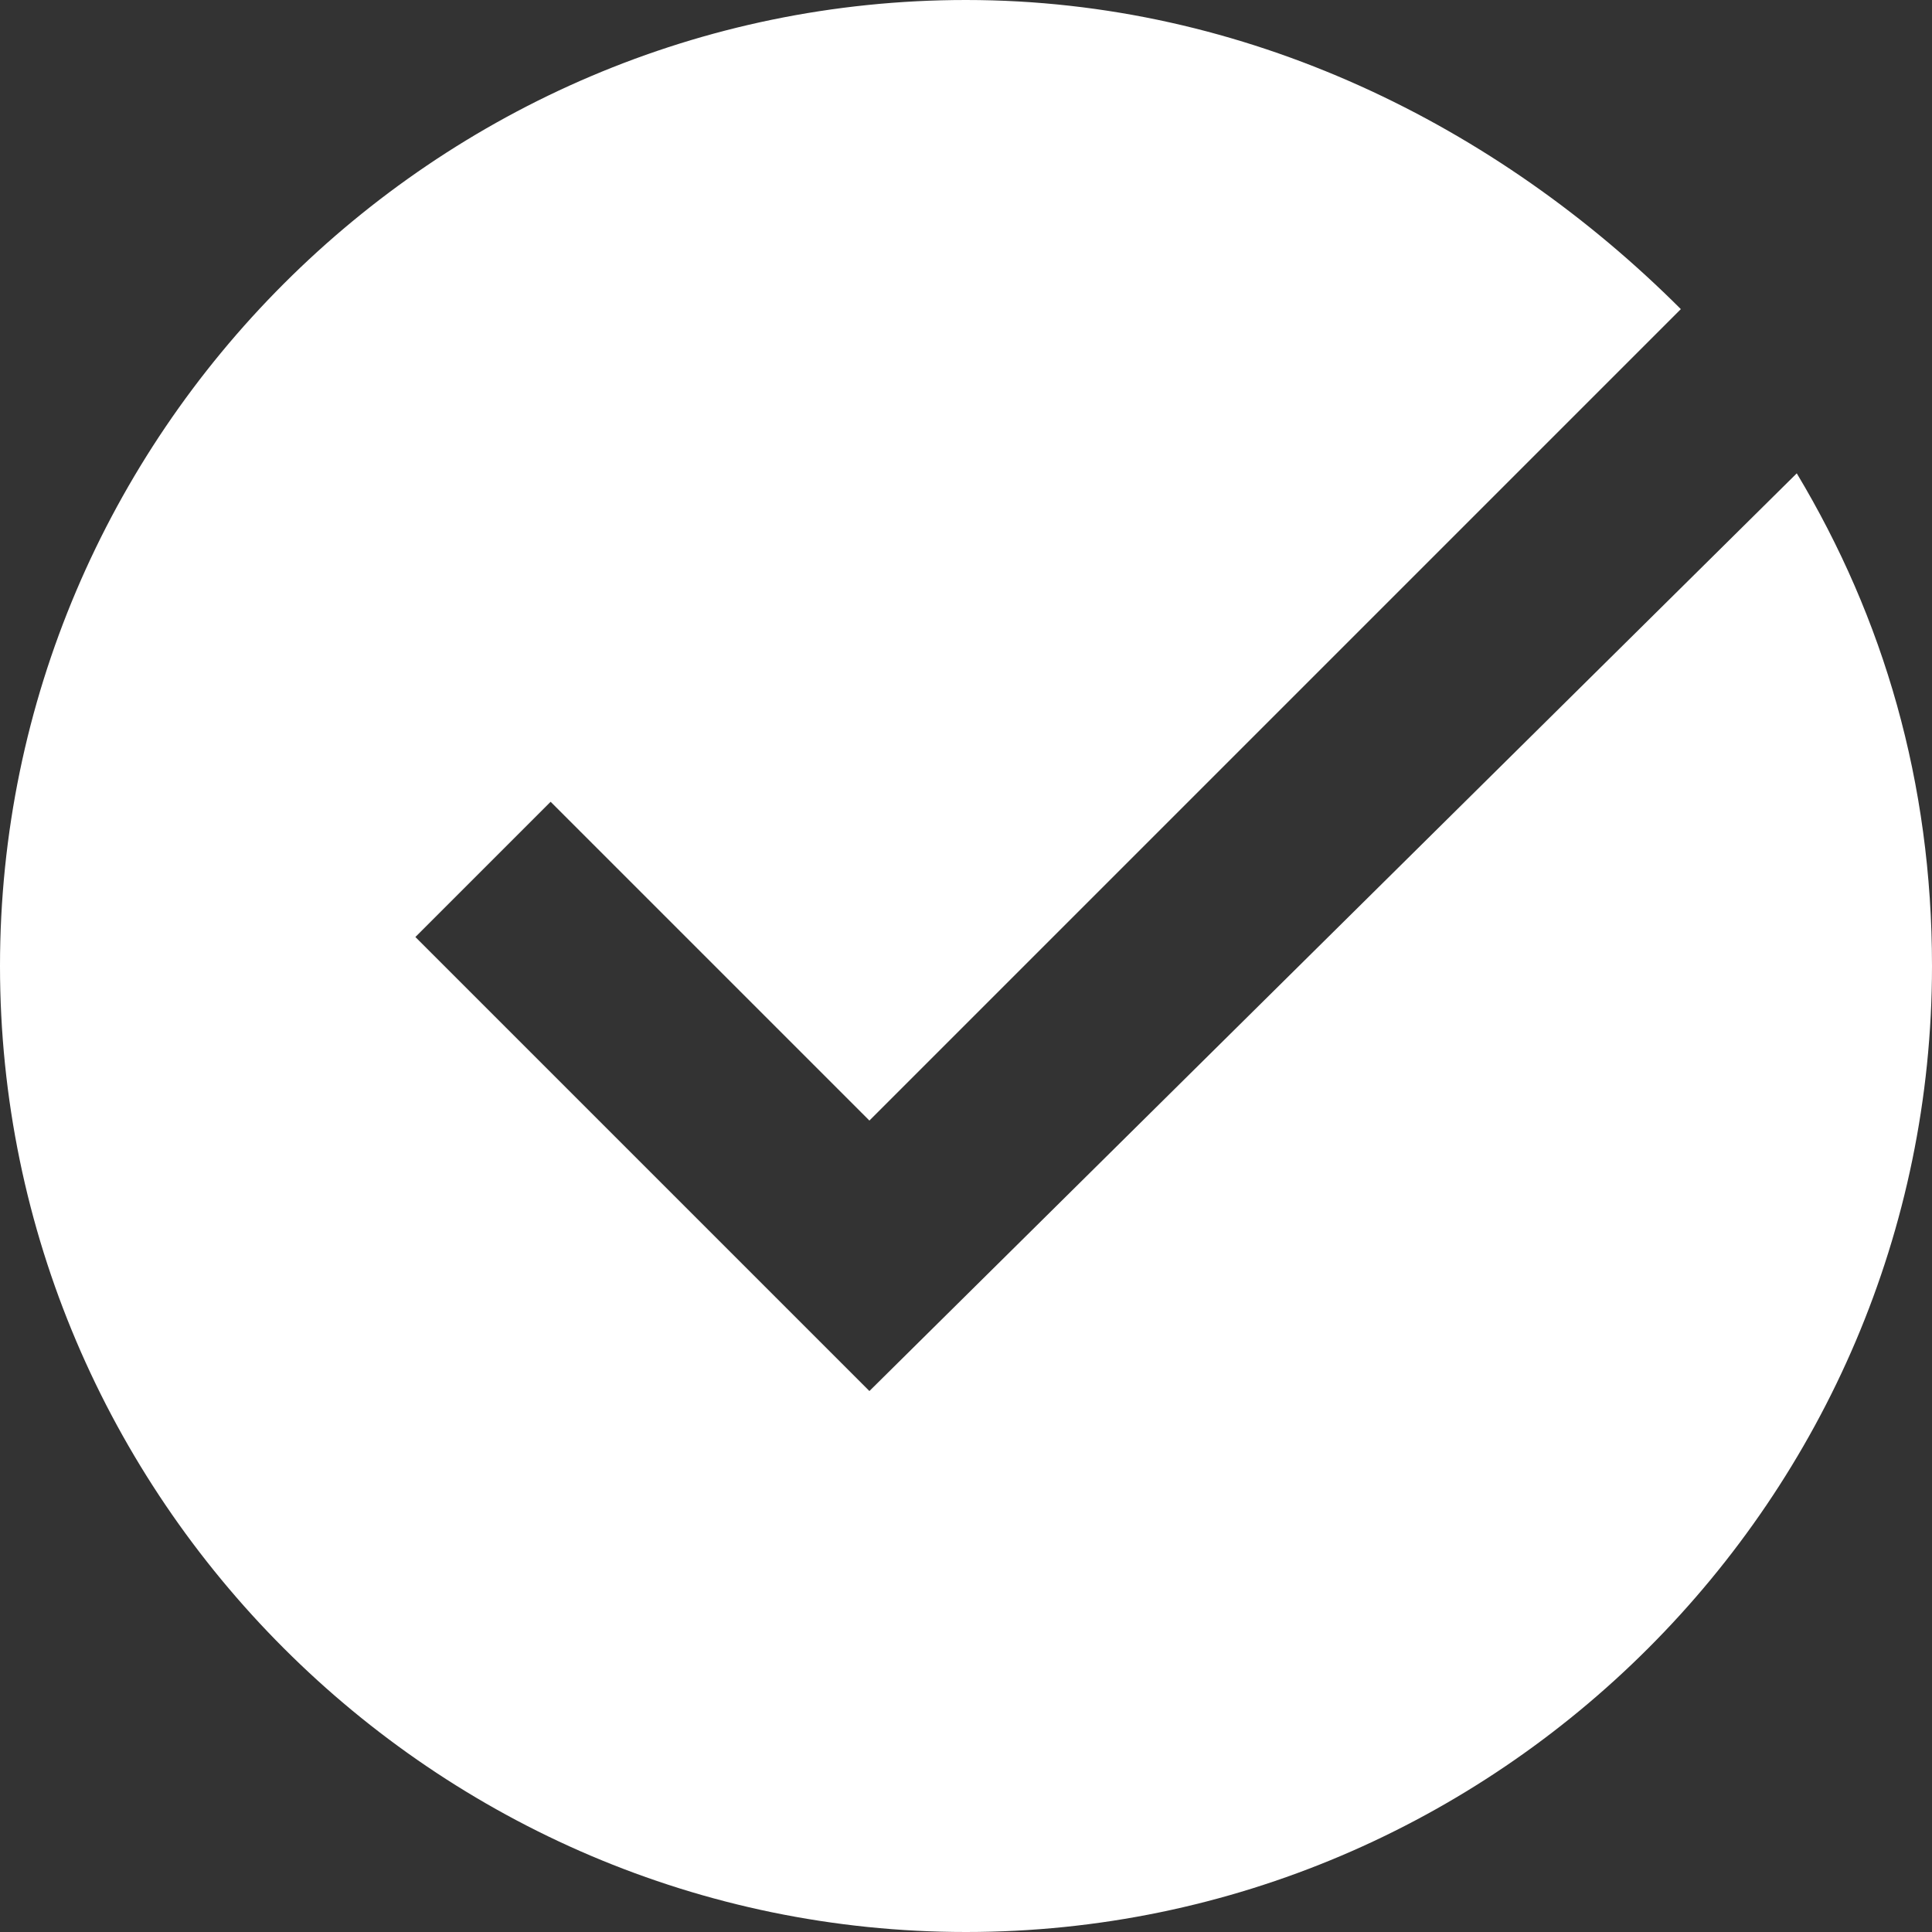 <?xml version="1.0" encoding="UTF-8"?>
<svg xmlns="http://www.w3.org/2000/svg" width="104" height="104" viewBox="0 0 104 104" fill="none">
  <rect x="0" y="0" width="104" height="104" fill="#333333" stroke="none"/>
  <path d="M46.8 74.88L22.36 50.44L29.64 43.16L46.8 60.32L90.48 16.64C80.6 6.76 67.08 0 52 0C23.4 0 0 23.4 0 52C0 80.6 23.4 104 52 104C80.6 104 104 80.6 104 52C104 42.12 101.4 33.28 96.72 25.48L46.8 74.88Z" fill="white"></path>
</svg>
